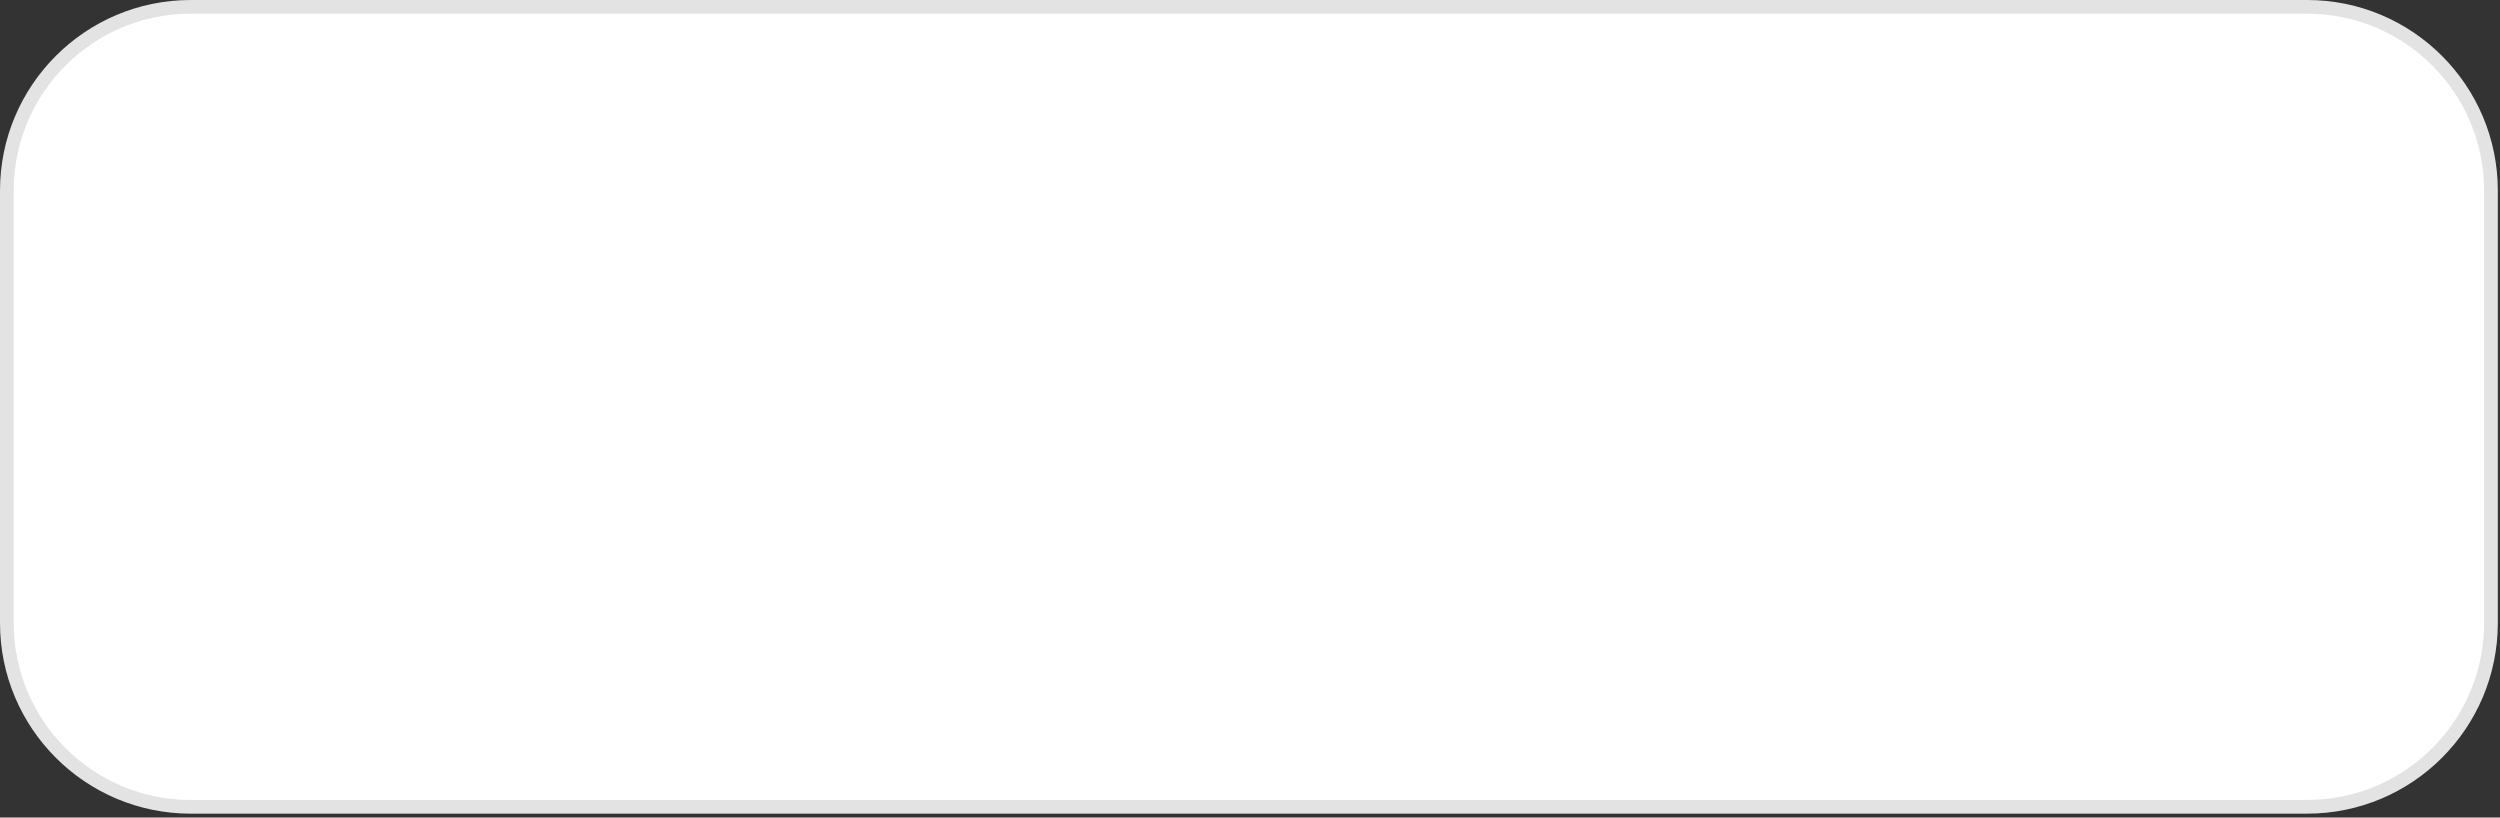 <?xml version="1.0" encoding="utf-8"?>
<svg xmlns="http://www.w3.org/2000/svg" fill="none" height="100%" overflow="visible" preserveAspectRatio="none" style="display: block;" viewBox="0 0 211 69" width="100%">
<rect x="0" y="0" width="211" height="69" fill="#333333" stroke="none"/>
<path d="M16.098 0.578H194.719C203.29 0.578 210.238 7.526 210.238 16.098V52.574C210.238 61.146 203.29 68.094 194.719 68.095H16.098C7.526 68.095 0.578 61.146 0.578 52.574V16.098C0.578 7.526 7.526 0.578 16.098 0.578Z" fill="white" id="Vector" stroke="#E3E3E3" stroke-width="1.156"/>
</svg>